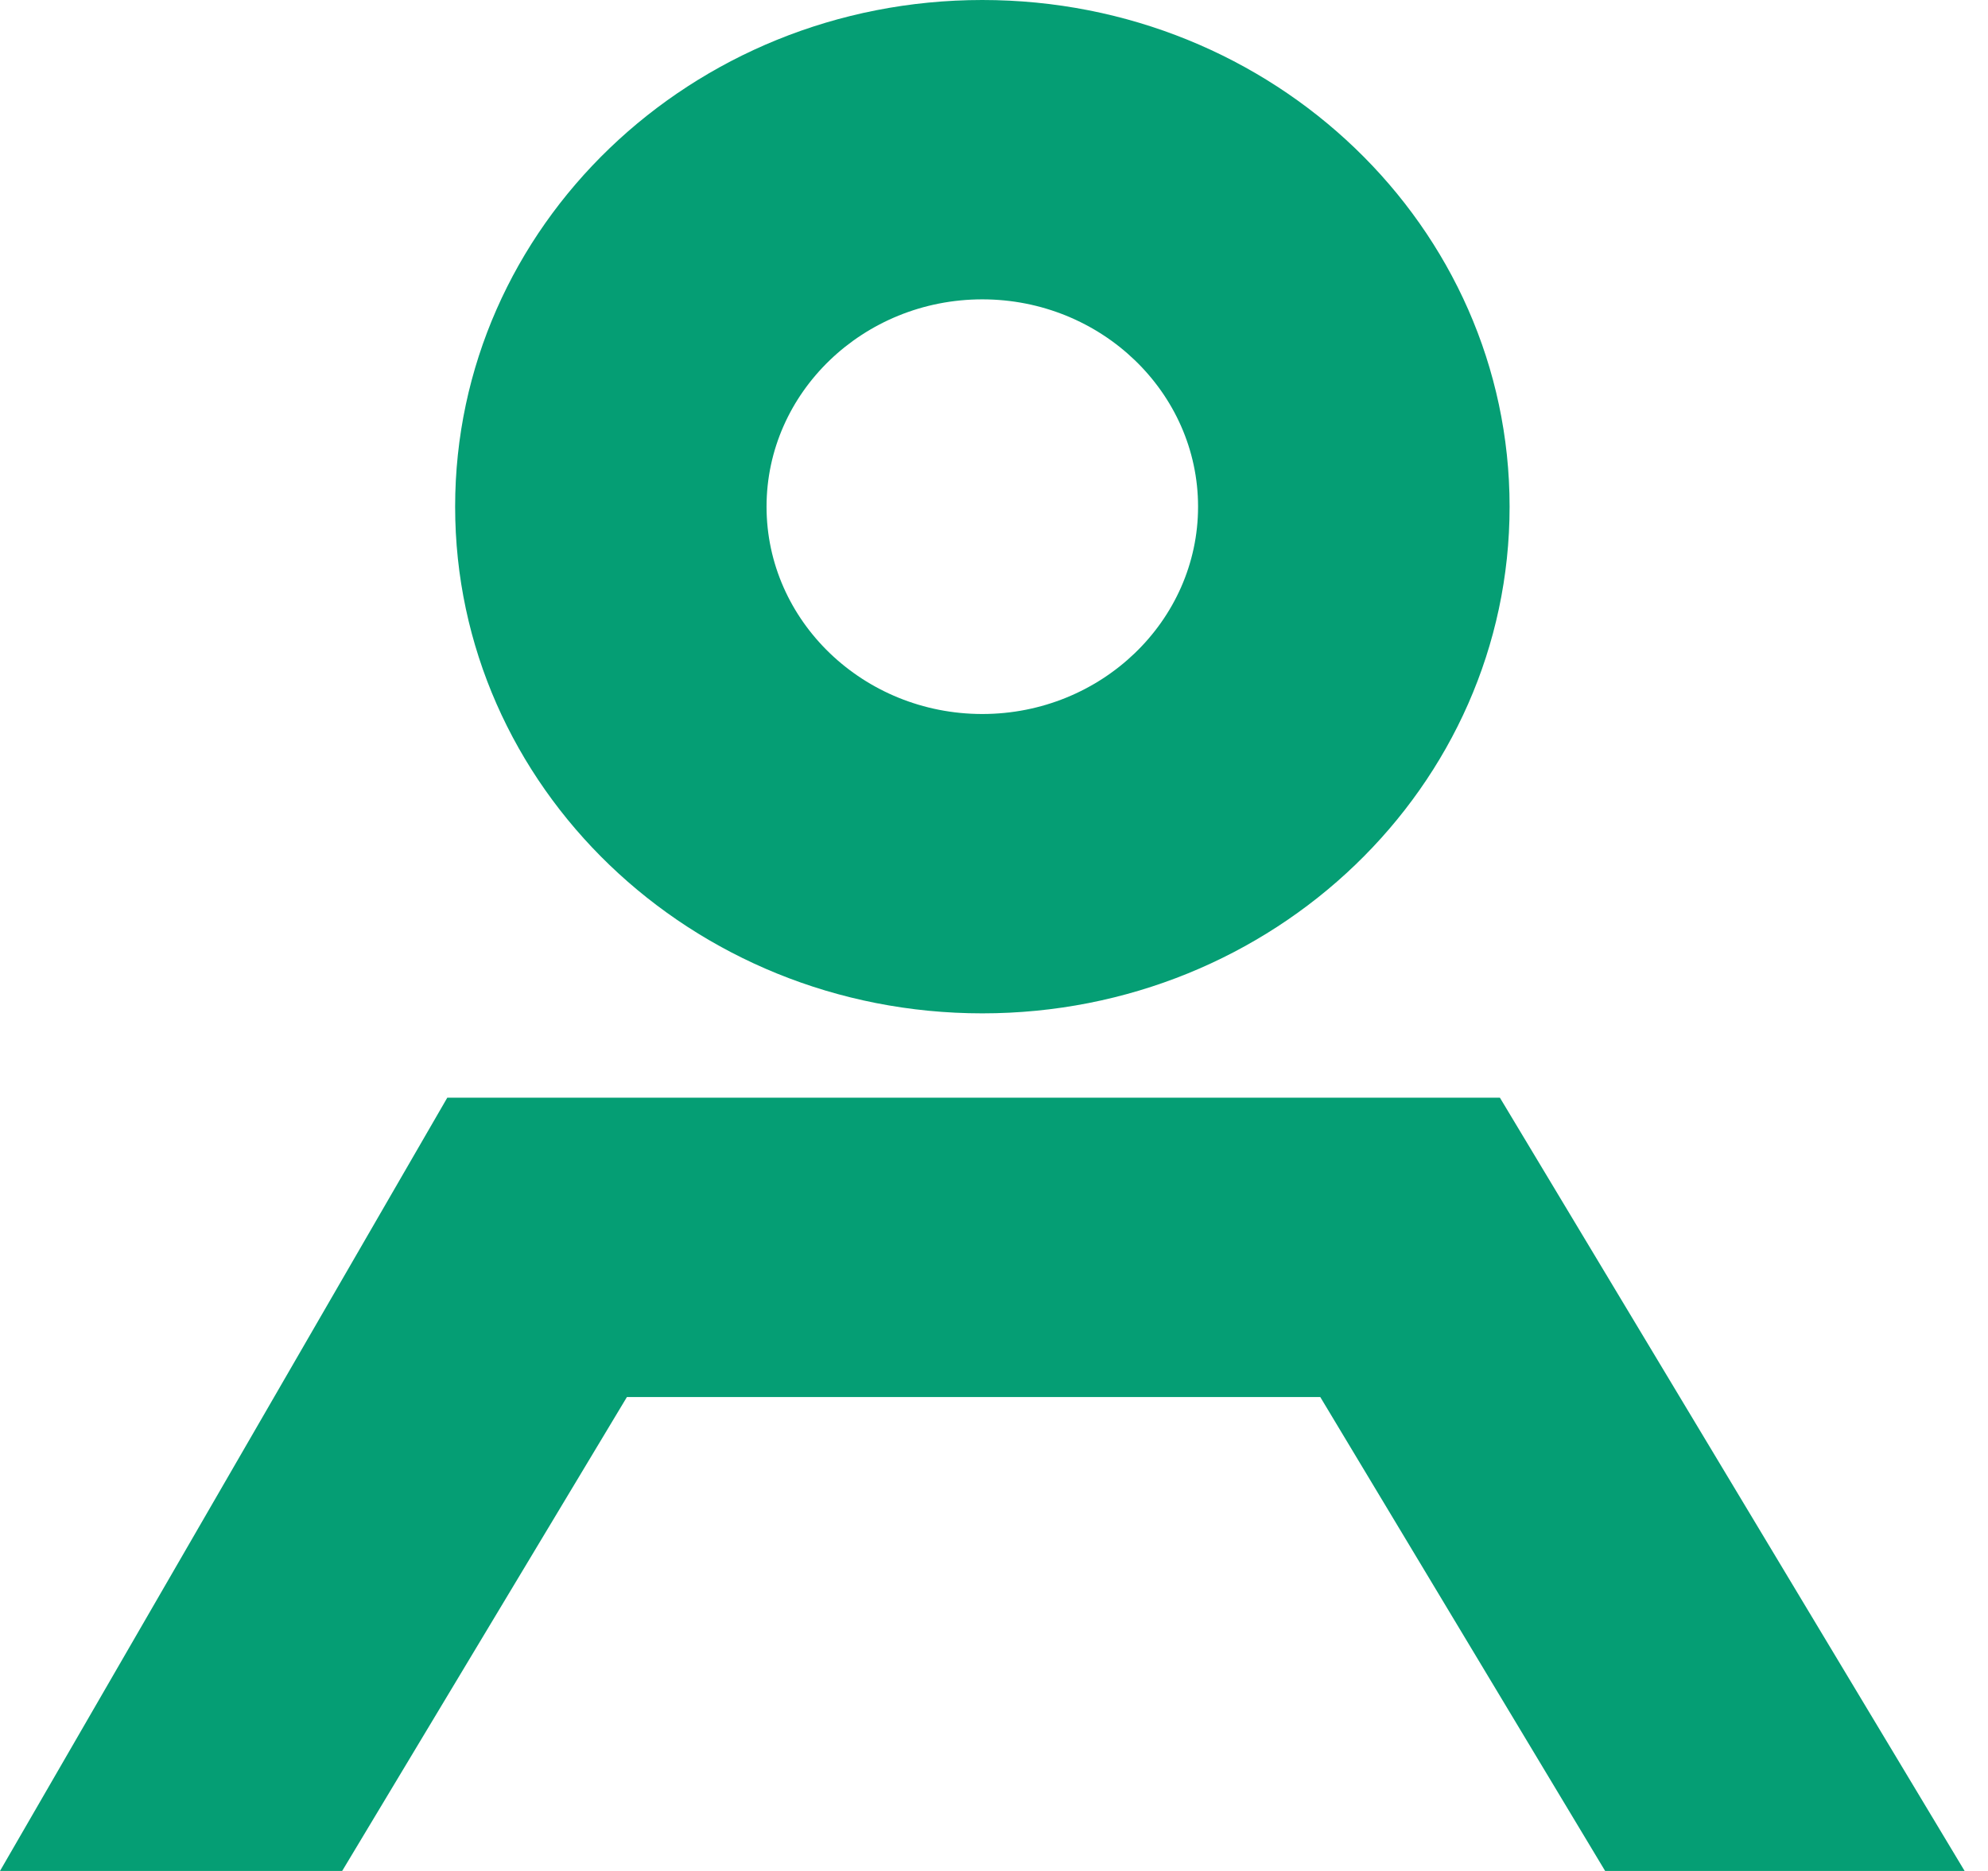 <svg width="17" height="16" viewBox="0 0 17 16" fill="none" xmlns="http://www.w3.org/2000/svg">
<path d="M13.726 16L11.29 11.947H5.361L2.926 16H0L3.825 9.387H12.826L16.8 16H13.726Z" fill="#059E74"/>
<path d="M8.4 2.56C9.417 2.56 10.245 3.356 10.245 4.333C10.245 5.31 9.417 6.106 8.4 6.106C7.383 6.106 6.555 5.31 6.555 4.333C6.555 3.356 7.383 2.56 8.4 2.56ZM8.4 0C5.909 0 3.892 1.939 3.892 4.333C3.892 6.726 5.909 8.666 8.4 8.666C10.891 8.666 12.909 6.726 12.909 4.333C12.909 1.939 10.891 0 8.4 0Z" fill="#059E74"/>
</svg>
